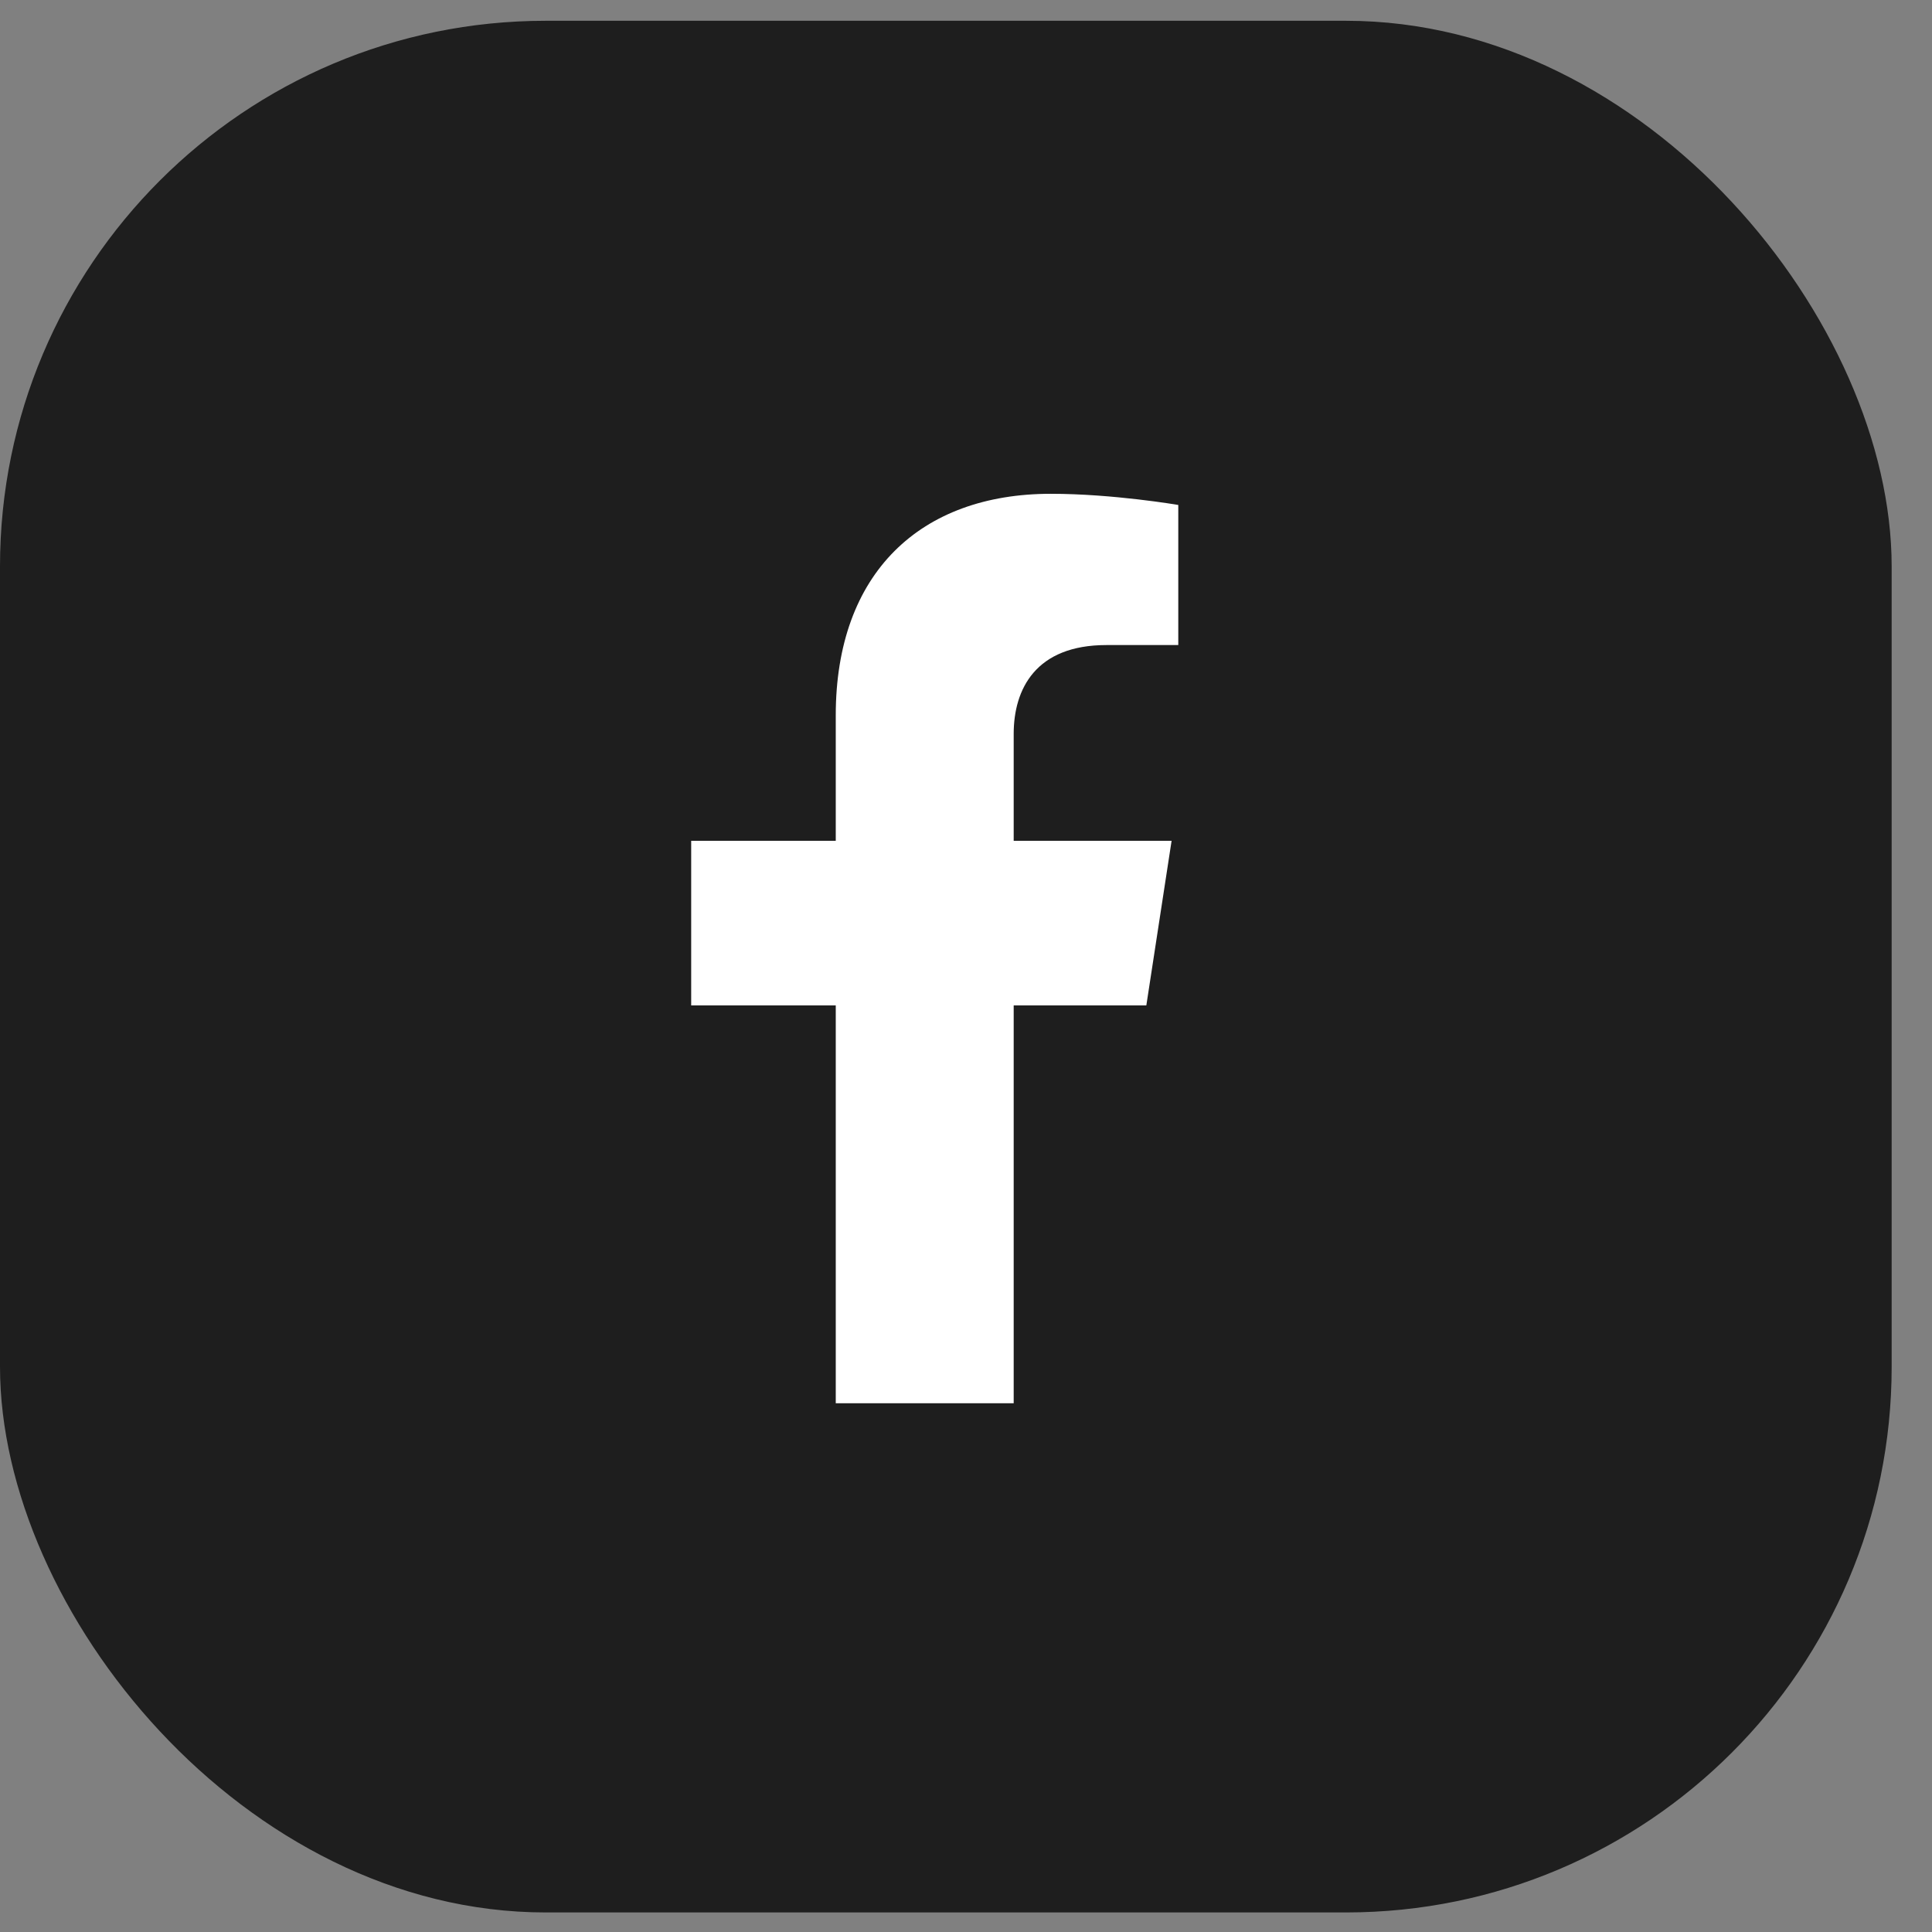 <svg width="41" height="41" viewBox="0 0 41 41" fill="none" xmlns="http://www.w3.org/2000/svg">
<rect x="0" y="0" width="41" height="41" fill="#808080" stroke="none"/>
<rect y="0.441" width="40.144" height="40.144" rx="11.58" fill="#1E1E1E"/>
<path d="M24.327 21.336L24.863 17.843H21.512V15.576C21.512 14.621 21.98 13.689 23.481 13.689H25.005V10.716C25.005 10.716 23.622 10.479 22.3 10.479C19.54 10.479 17.736 12.152 17.736 15.181V17.843H14.668V21.336H17.736V29.779H21.512V21.336H24.327Z" fill="white"/>
</svg>
